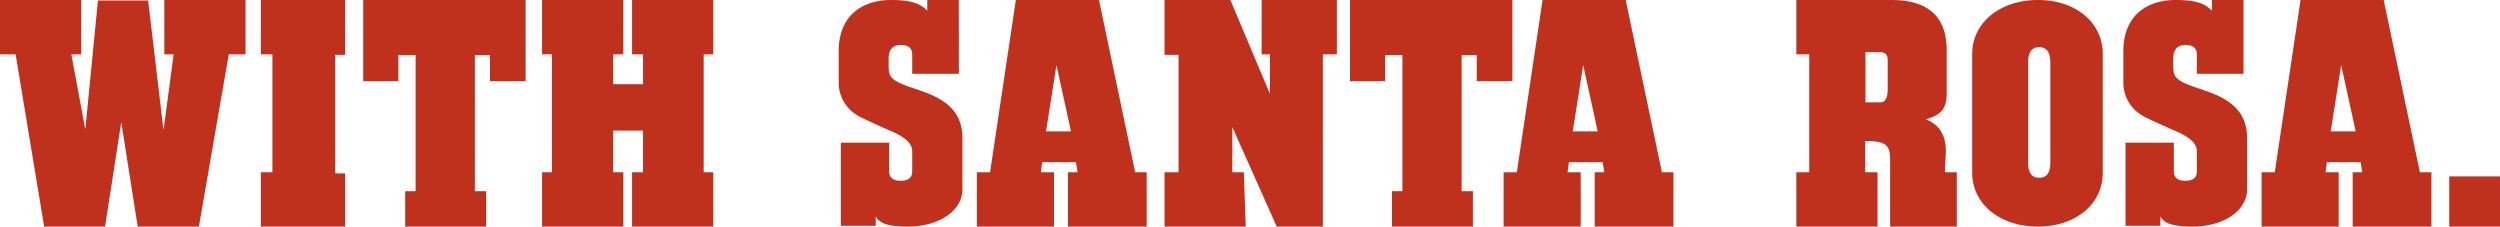 <svg xmlns="http://www.w3.org/2000/svg" width="428.311" height="38.822" viewBox="0 0 428.311 38.822">
  <path id="パス_3478" data-name="パス 3478" d="M-172.7,71.178h-13.912v9.306h1.6L-186.755,93.5l-2.632-22.231h-8.6l-2.162,22.09-2.4-12.878h1.692V71.178h-13.912v9.306h2.679L-207.2,110h10.434l2.773-17.907,2.82,17.907h10.481l5.123-29.516h2.867Zm17.061,0H-170.07v9.306h1.974v20.21h-1.974V110h14.429v-9.118h-1.692v-20.3h1.692Zm30.926,0h-27.824V85.09h6.016V80.625h2.961v23.312h-1.786V110h13.865v-6.063h-1.927V80.625h2.585V85.09h6.11Zm32.148,0h-13.912v9.306h1.88v5.123h-5.123V80.484h1.739V71.178h-13.912v9.306h1.692v20.21h-1.692V110h13.912v-9.306h-1.739V93.55h5.123v7.144h-1.88V110h13.912v-9.306h-1.645V80.484h1.645Zm42.065,0h-5.4v1.833c-1.128-1.175-2.679-1.833-6.2-1.833-5.217,0-8.977,2.914-8.977,8.742v5.358a6.476,6.476,0,0,0,3.243,5.687c.329.235,2.4,1.222,6.063,2.82,2.209.987,3.29,2.068,3.29,3.29v3.431c0,1.081-.611,1.645-1.974,1.645-1.316,0-1.974-.564-1.974-1.645V95.618h-8.272v14.241h5.969v-1.6c.658,1.175,2.021,1.739,5.546,1.739,5.17,0,9.306-2.632,9.306-6.392V94.819c0-6.3-5.734-7.567-9.306-8.836-3.243-1.175-3.337-1.88-3.337-3.713V81.236c0-1.551.705-2.35,2.068-2.35s1.974.564,1.974,1.692v3.243h7.99Zm24.017,0H-40.726l-4.418,29.516H-47.4V110h13.207v-9.306h-2.256l.235-1.739h5.781l.282,1.739H-31.8V110h13.489v-9.306h-1.974ZM-33.77,82.317l2.491,11.374h-4.277ZM14.264,71.178H1.386v9.306H2.8v6.768L-3.972,71.178h-11.28v9.4h2.4v20.116h-2.4V110H-1.34l-.329-9.306H-3.643V92.939L3.971,110h7.9V80.484h2.4Zm30.08,0H16.52V85.09h6.016V80.625H25.5v23.312H23.711V110H37.576v-6.063H35.649V80.625h2.585V85.09h6.11Zm19.411,0H49.515L45.1,100.694H42.841V110H56.048v-9.306H53.792l.235-1.739h5.781l.282,1.739H58.445V110H71.934v-9.306H69.96ZM56.471,82.317l2.491,11.374H54.685Zm62.275-2.538c0-5.734-3.149-8.6-9.494-8.6H92.99v9.306H95.2v20.21H92.99V110H106.9v-9.306h-2.115V95.336c4,0,4.277.893,4.277,3.713V110h11.421v-9.306h-2.021c0-.987.141-2.961.141-3.713,0-2.679-1.175-4.512-3.431-5.358,2.585-.752,3.572-1.786,3.572-4.371Zm-11.515.329c.987,0,1.41.47,1.41,1.316V86.5c0,1.5-.423,2.209-1.269,2.209h-2.538v-8.6Zm38.258.329c0-5.5-4.747-9.259-11.092-9.259-6.486,0-11.28,3.854-11.28,9.259v20.3c0,5.452,4.794,9.259,11.28,9.259,6.345,0,11.092-3.76,11.092-9.259ZM132.7,81.847c0-1.739.658-2.585,1.88-2.585,1.269,0,1.927.846,1.927,2.585v17.2c0,1.786-.658,2.585-1.927,2.585-1.222,0-1.88-.8-1.88-2.585Zm36.9-10.669h-5.405v1.833c-1.128-1.175-2.679-1.833-6.2-1.833-5.217,0-8.977,2.914-8.977,8.742v5.358a6.476,6.476,0,0,0,3.243,5.687c.329.235,2.4,1.222,6.063,2.82,2.209.987,3.29,2.068,3.29,3.29v3.431c0,1.081-.611,1.645-1.974,1.645-1.316,0-1.974-.564-1.974-1.645V95.618H149.39v14.241h5.969v-1.6c.658,1.175,2.021,1.739,5.546,1.739,5.17,0,9.306-2.632,9.306-6.392V94.819c0-6.3-5.734-7.567-9.306-8.836-3.243-1.175-3.337-1.88-3.337-3.713V81.236c0-1.551.705-2.35,2.068-2.35s1.974.564,1.974,1.692v3.243h7.99Zm24.017,0H179.375l-4.418,29.516H172.7V110h13.207v-9.306h-2.256l.235-1.739h5.781l.282,1.739h-1.645V110h13.489v-9.306H199.82Zm-7.285,11.139,2.491,11.374h-4.277ZM213.544,101.4H204.85V110h8.695Z" transform="translate(214.766 -71.178)" fill="#bf301d"/>
</svg>
